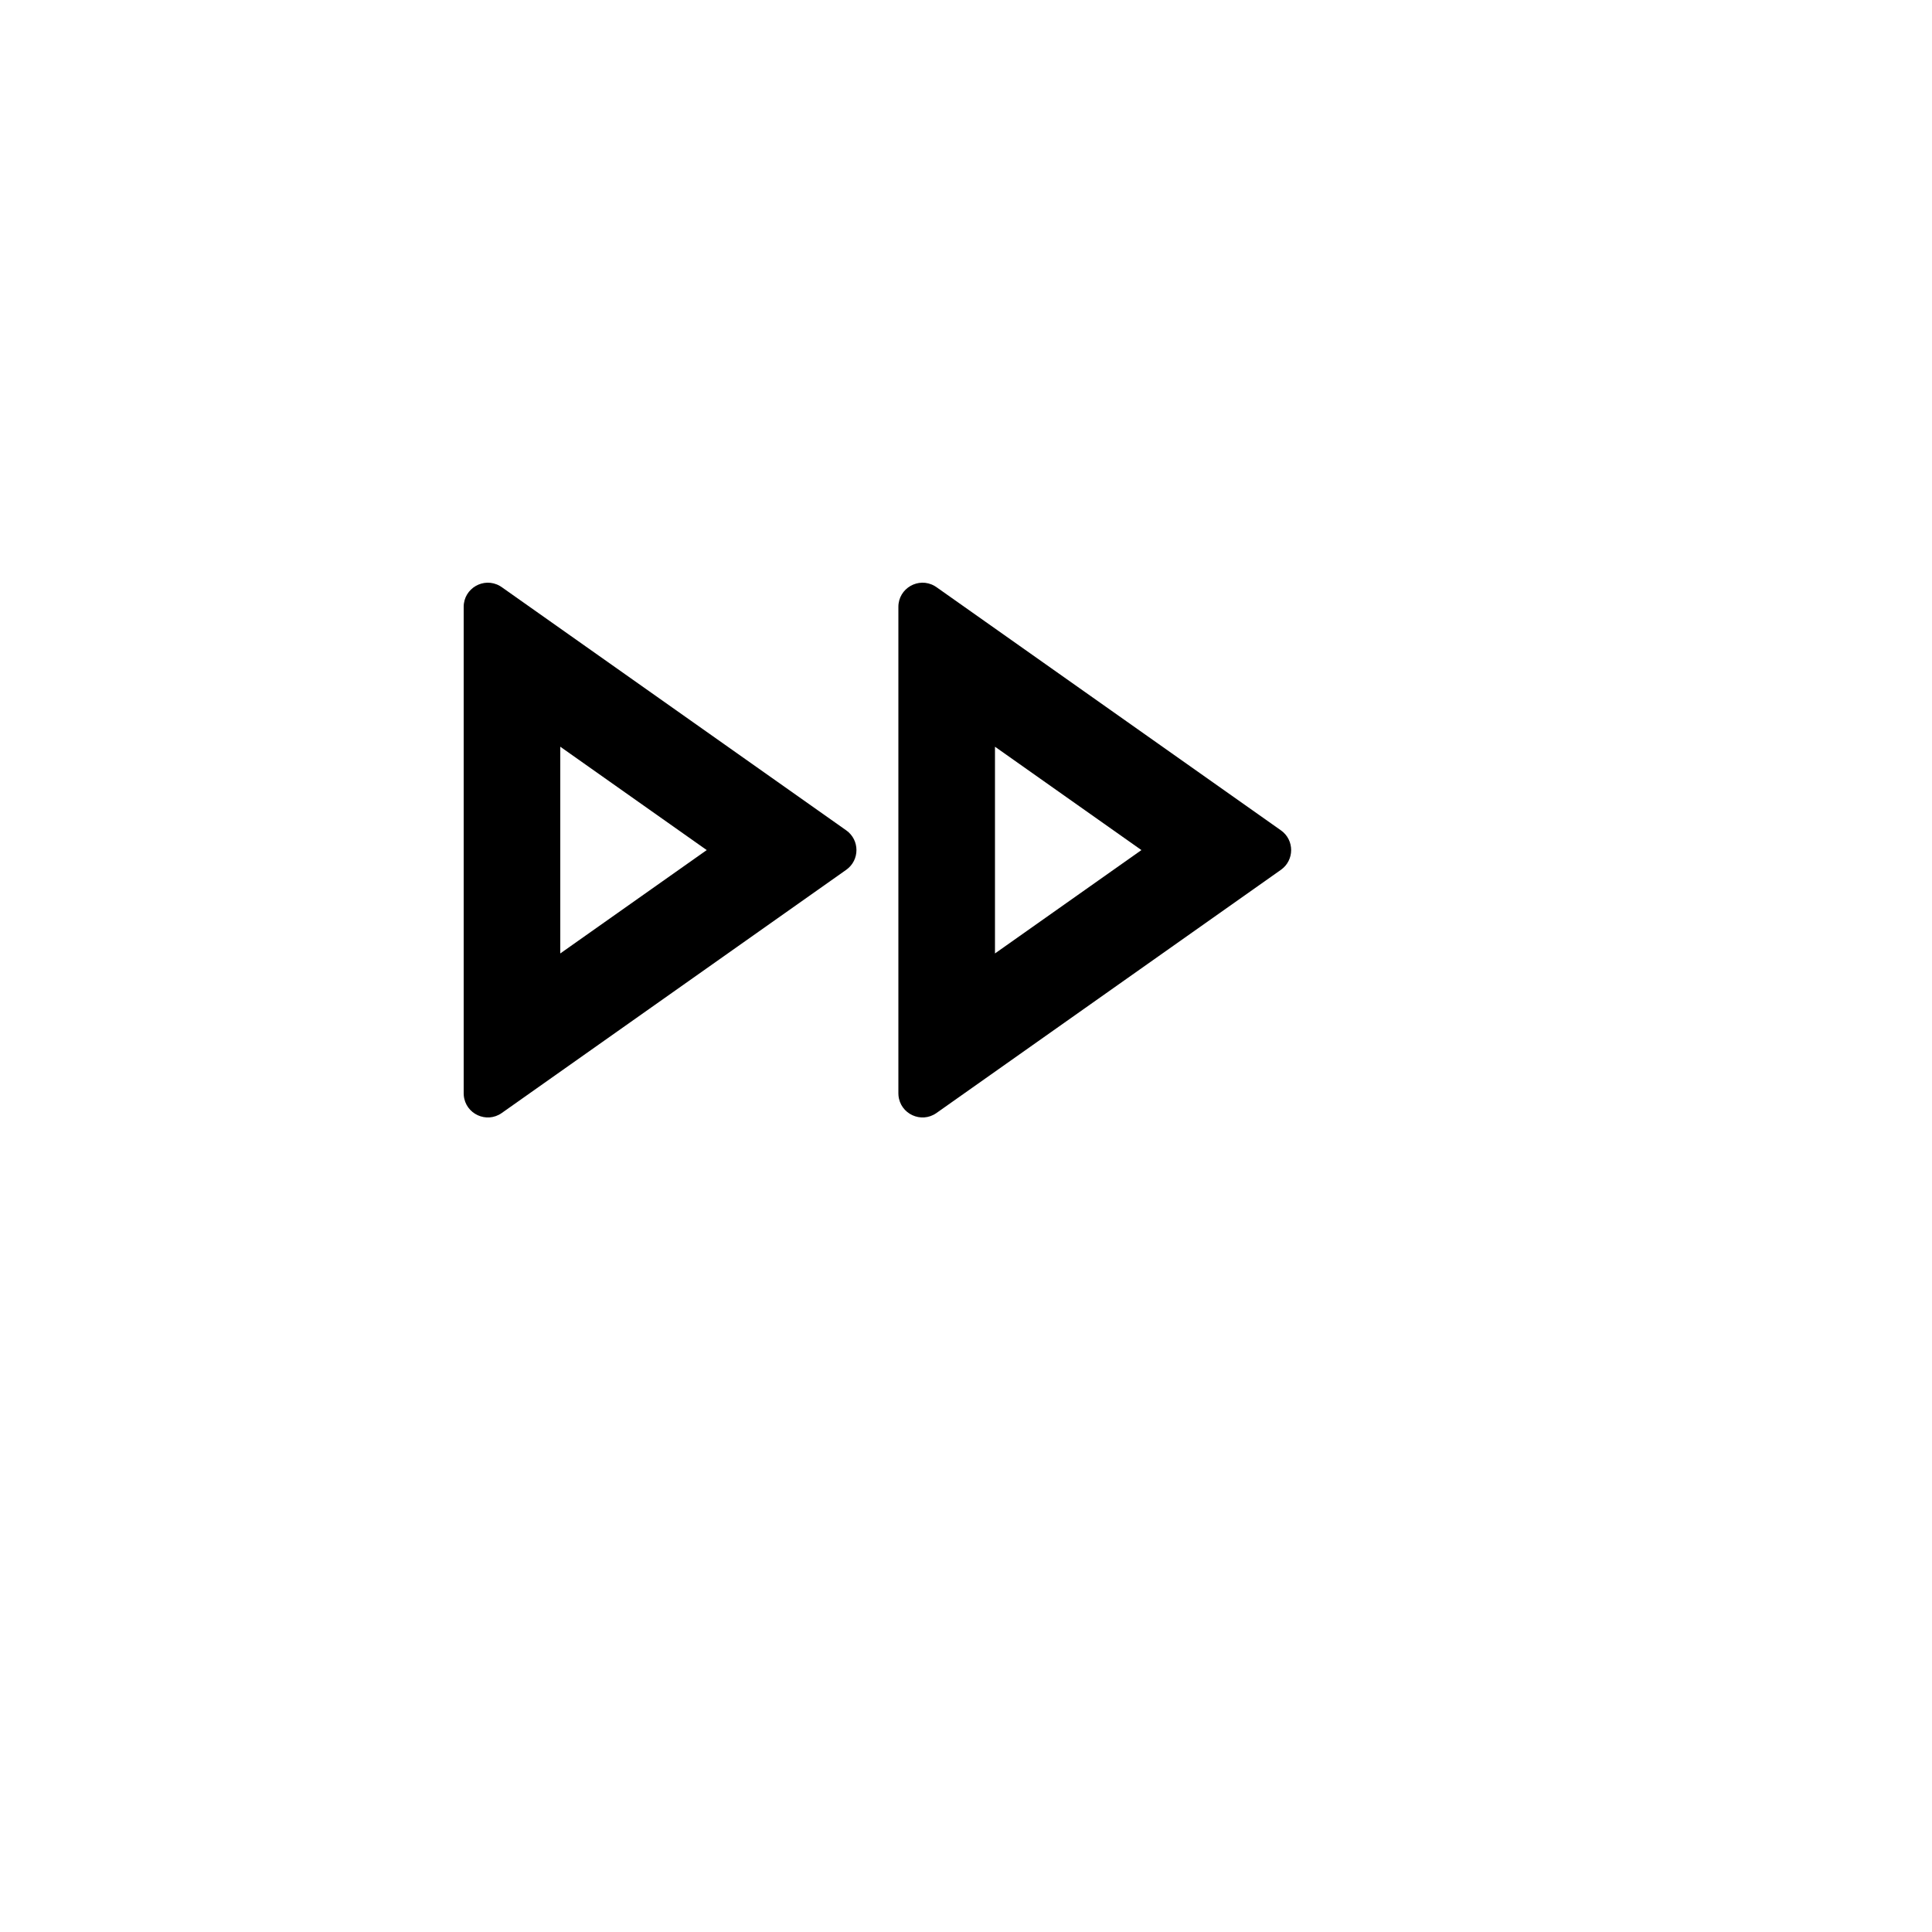 <svg xmlns="http://www.w3.org/2000/svg" version="1.1" xmlns:xlink="http://www.w3.org/1999/xlink" width="100%" height="100%" id="svgWorkerArea" viewBox="-25 -25 625 625" xmlns:idraw="https://idraw.muisca.co" style="background: white;"><defs id="defsdoc"><pattern id="patternBool" x="0" y="0" width="10" height="10" patternUnits="userSpaceOnUse" patternTransform="rotate(35)"><circle cx="5" cy="5" r="4" style="stroke: none;fill: #ff000070;"></circle></pattern></defs><g id="fileImp-738425672" class="cosito"><path id="pathImp-271703684" fill="none" class="grouped" d="M62.5 62.5C62.5 62.5 437.5 62.5 437.5 62.5 437.5 62.5 437.5 437.5 437.5 437.5 437.5 437.5 62.5 437.5 62.5 437.5 62.5 437.5 62.5 62.5 62.5 62.5"></path><path id="pathImp-469662905" class="grouped" d="M203.625 250C203.625 250 156.25 216.562 156.25 216.562 156.25 216.562 156.25 283.438 156.25 283.438 156.25 283.438 203.625 250 203.625 250 203.625 250 203.625 250 203.625 250M137.312 335.062C132.397 338.527 125.573 335.37 125.031 329.38 125.011 329.145 125 328.908 125 328.672 125 328.672 125 171.328 125 171.328 124.997 165.314 131.505 161.552 136.716 164.556 136.92 164.673 137.119 164.802 137.312 164.938 137.312 164.938 248.766 243.625 248.766 243.625 253.161 246.739 253.161 253.261 248.766 256.375 248.766 256.375 137.312 335.062 137.312 335.062 137.312 335.062 137.312 335.062 137.312 335.062M296.875 283.438C296.875 283.438 344.25 250 344.25 250 344.25 250 296.875 216.562 296.875 216.562 296.875 216.562 296.875 283.438 296.875 283.438 296.875 283.438 296.875 283.438 296.875 283.438M265.625 171.328C265.622 165.314 272.13 161.552 277.341 164.556 277.545 164.673 277.744 164.802 277.938 164.938 277.938 164.938 389.391 243.625 389.391 243.625 393.786 246.739 393.786 253.261 389.391 256.375 389.391 256.375 277.938 335.062 277.938 335.062 273.022 338.527 266.198 335.37 265.656 329.38 265.636 329.145 265.625 328.908 265.625 328.672 265.625 328.672 265.625 171.328 265.625 171.328 265.625 171.328 265.625 171.328 265.625 171.328"></path></g></svg>